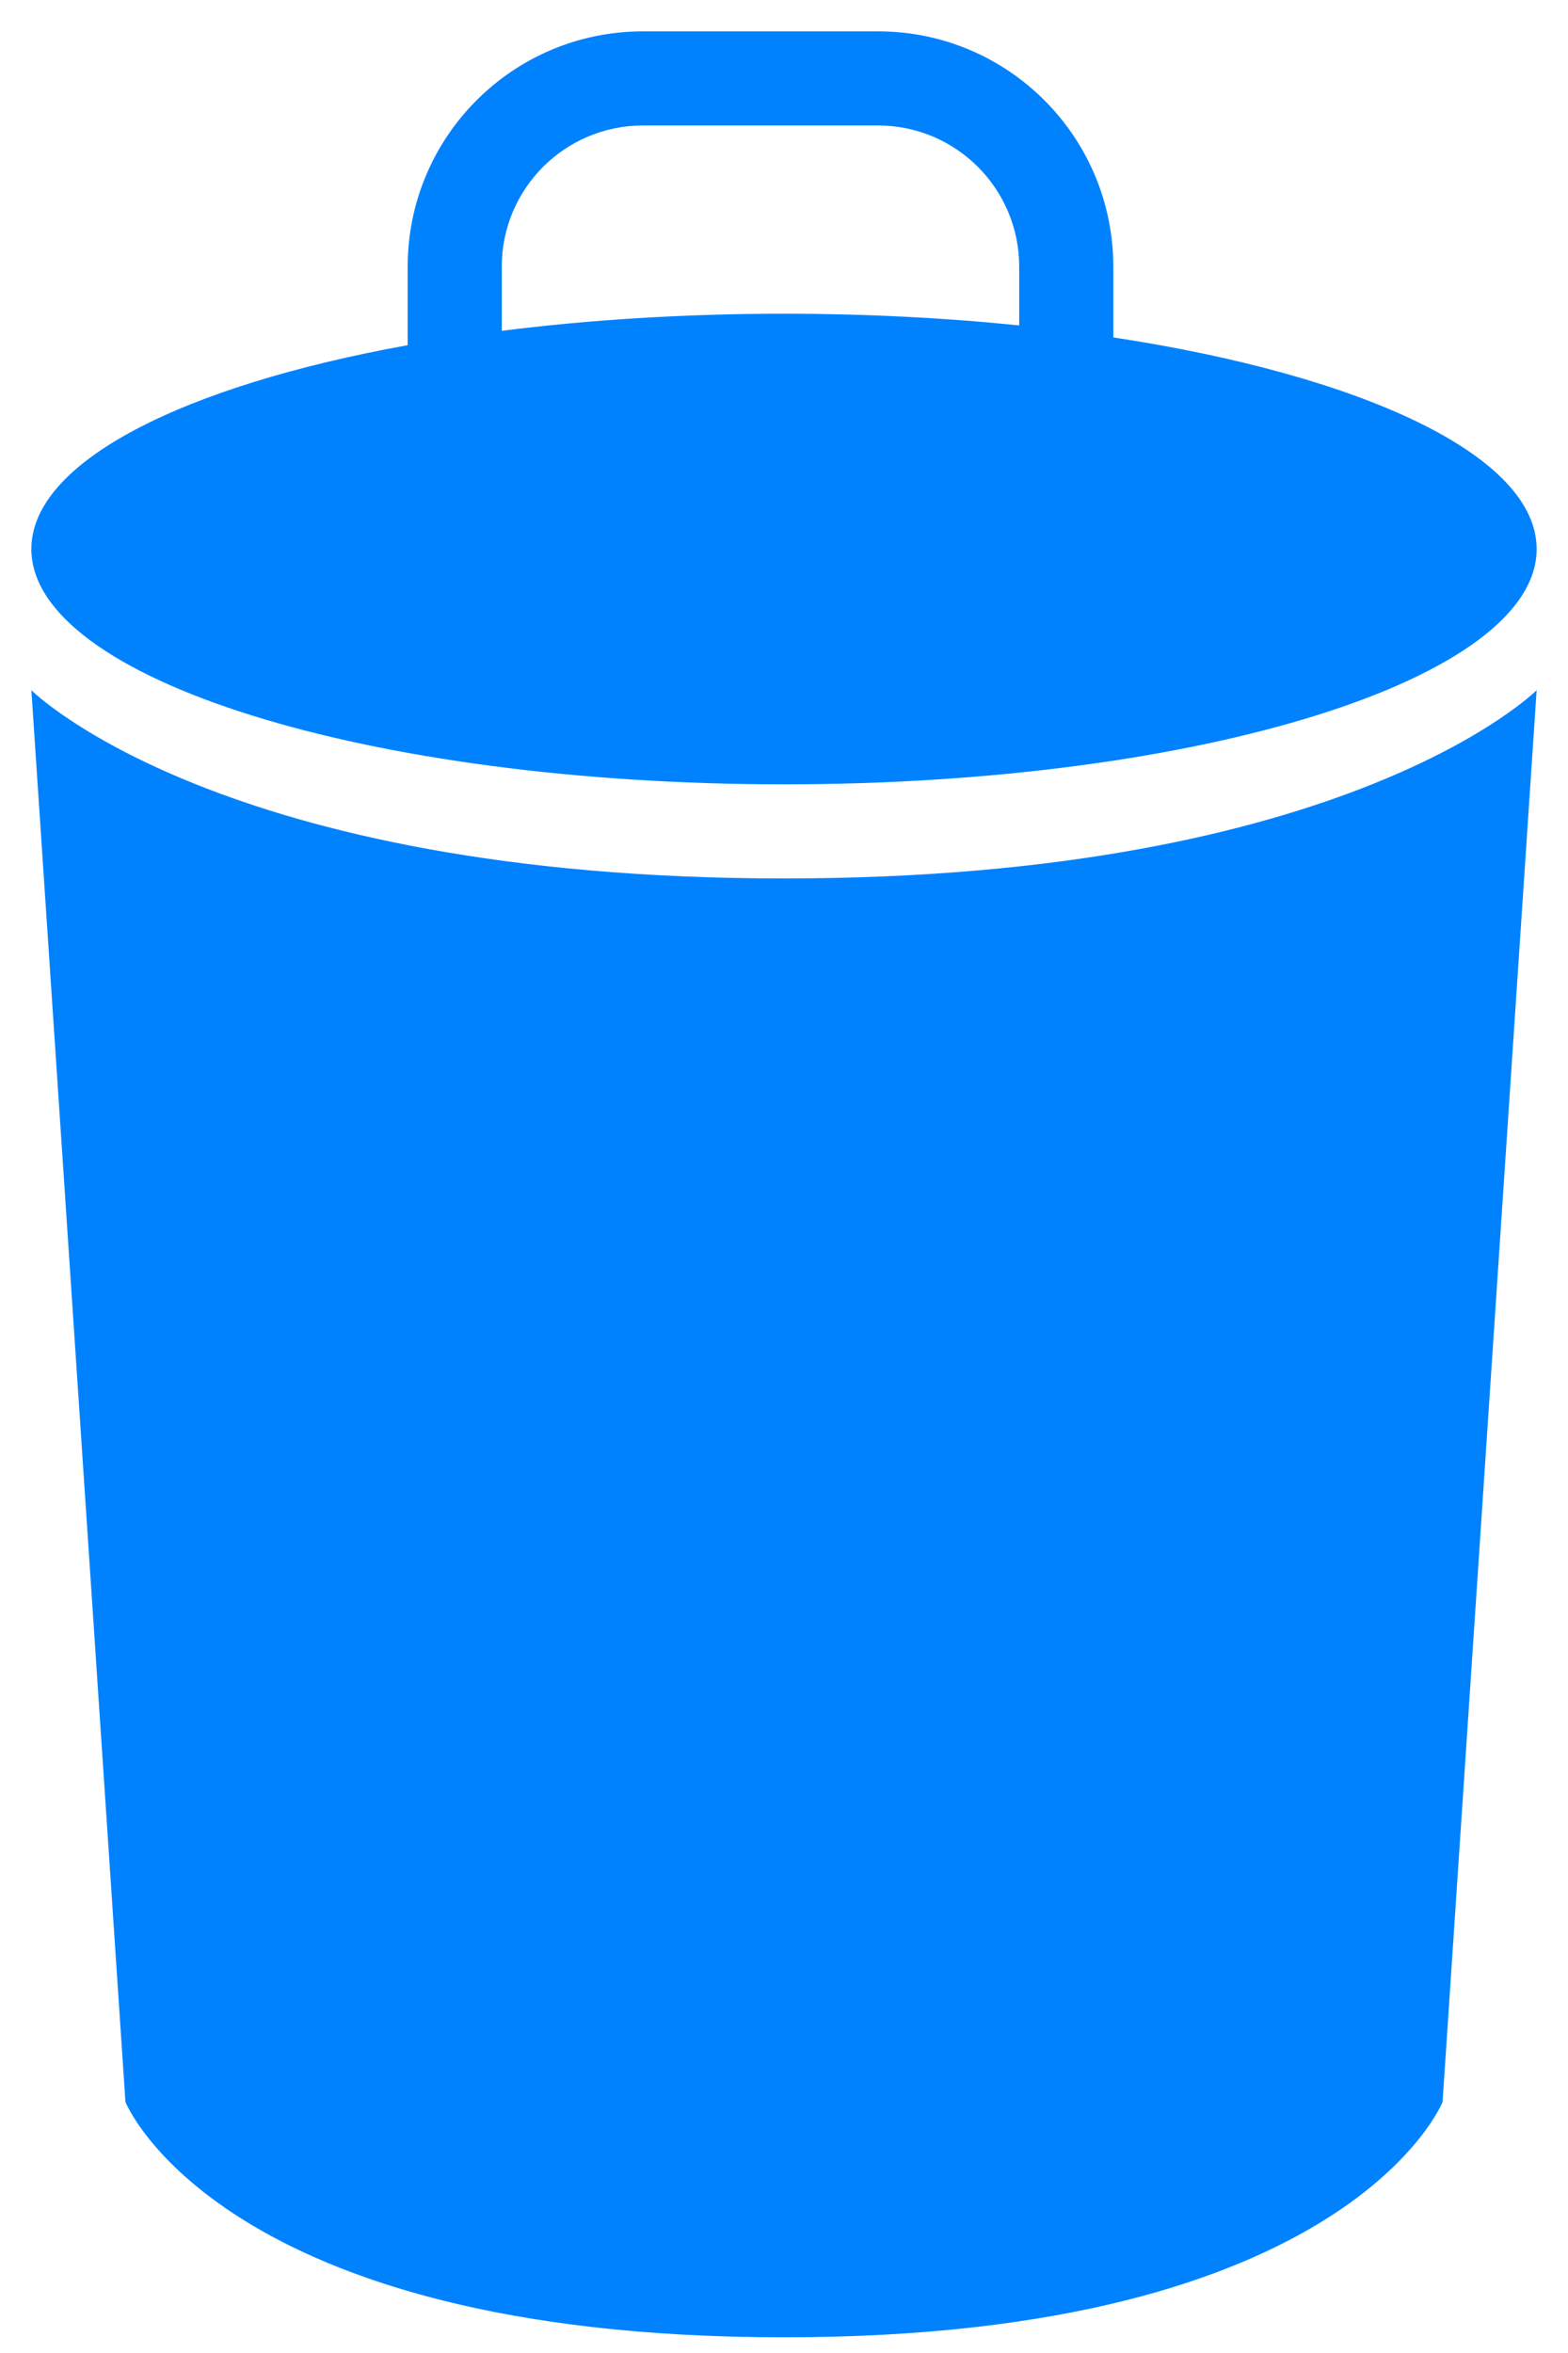 <svg width="20" height="30" viewBox="0 0 20 30" fill="none" xmlns="http://www.w3.org/2000/svg">
	<path fill-rule="evenodd" clip-rule="evenodd" d="M6.4 3.4L6.4 4.218C7.512 4.077 8.727 4 10 4C11.048 4 12.056 4.052 13 4.149L13 3.4C13 2.406 12.194 1.6 11.2 1.6L8.2 1.6C7.206 1.6 6.4 2.406 6.4 3.4ZM5.2 3.4L5.2 4.401C2.33 4.92 0.4 5.89 0.4 7C0.4 8.657 4.698 10 10 10C15.302 10 19.6 8.657 19.6 7C19.6 5.814 17.397 4.788 14.2 4.302L14.2 3.4C14.2 1.743 12.857 0.4 11.2 0.4L8.2 0.4C6.543 0.4 5.2 1.743 5.2 3.4ZM10 11.2C2.8 11.2 0.4 8.8 0.4 8.8L1.6 26.8C1.6 26.8 2.8 29.8 10 29.8C17.2 29.8 18.4 26.8 18.4 26.8L19.6 8.8C19.6 8.8 17.2 11.2 10 11.2Z" fill="#0082FF"/>
</svg>
